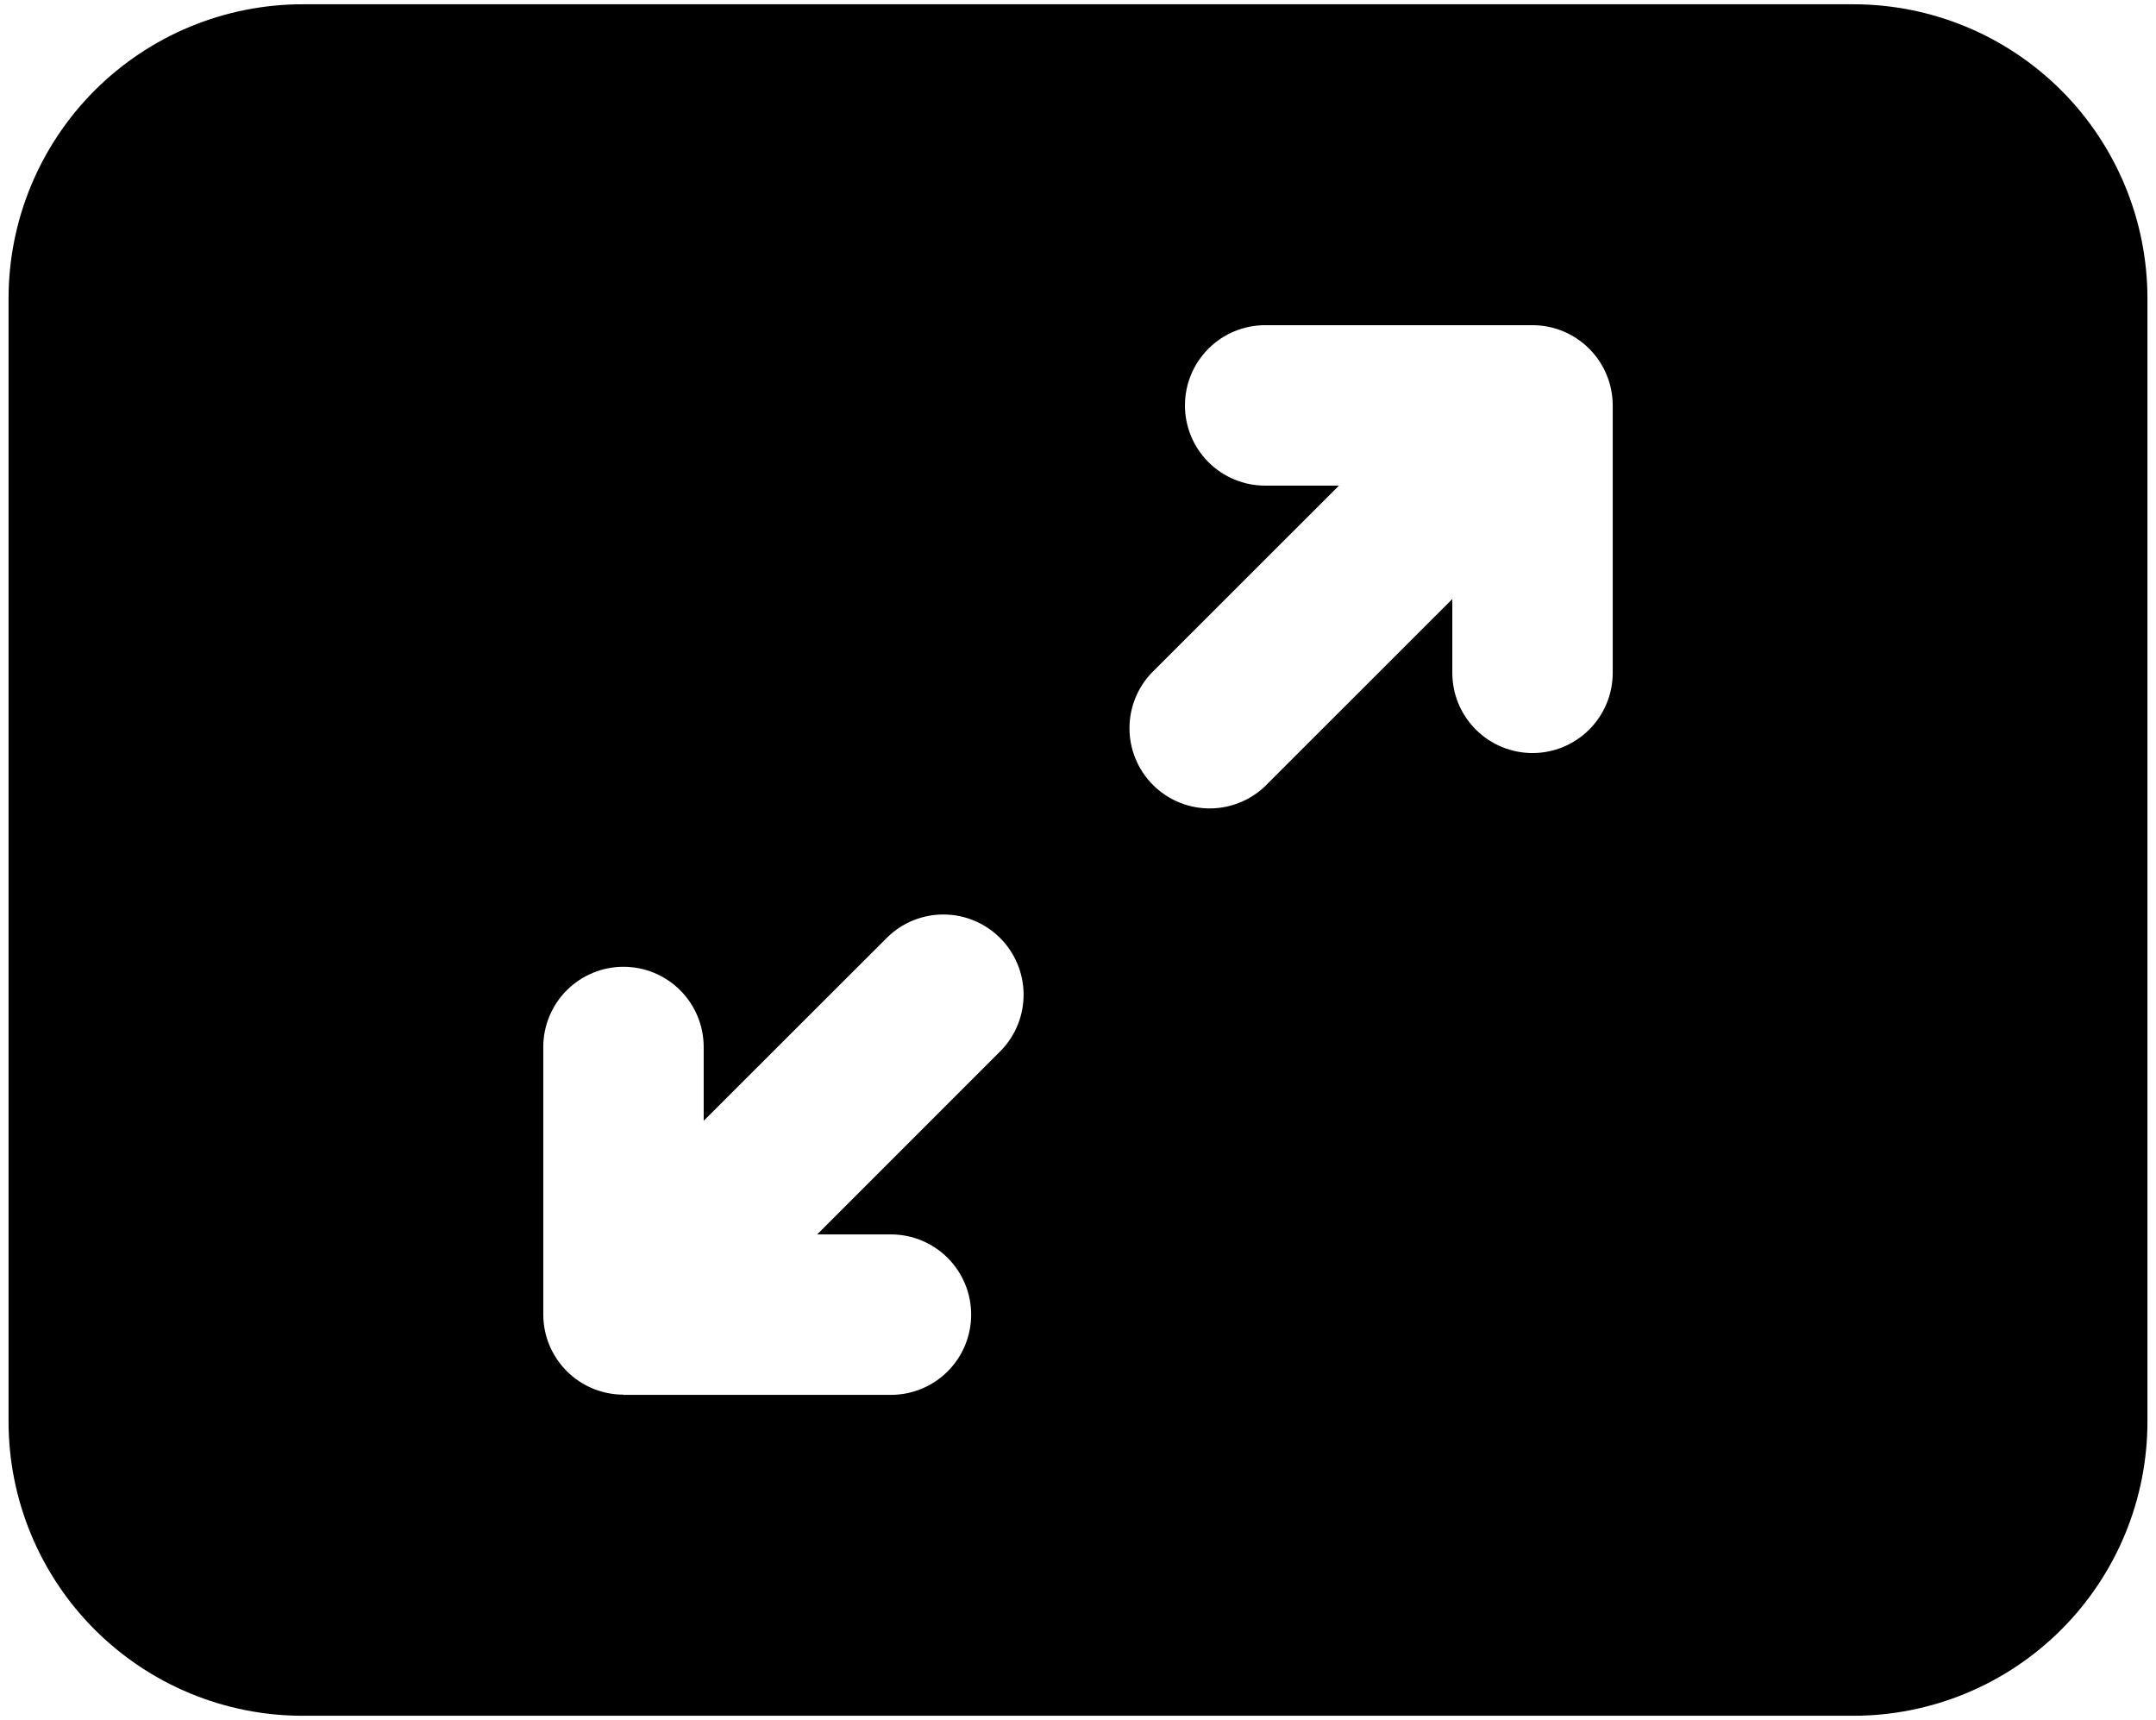 <?xml version="1.0" encoding="UTF-8"?> <svg xmlns="http://www.w3.org/2000/svg" width="168" height="134" viewBox="0 0 168 134" fill="none"><path d="M0.667 23.25C0.667 17.172 3.081 11.343 7.379 7.045C11.677 2.748 17.506 0.333 23.583 0.333H144.417C150.495 0.333 156.324 2.748 160.621 7.045C164.919 11.343 167.333 17.172 167.333 23.25V110.75C167.333 113.759 166.741 116.739 165.589 119.52C164.437 122.3 162.749 124.826 160.621 126.954C158.493 129.082 155.967 130.77 153.187 131.922C150.406 133.074 147.426 133.667 144.417 133.667H23.583C20.574 133.667 17.594 133.074 14.814 131.922C12.033 130.77 9.507 129.082 7.379 126.954C5.251 124.826 3.563 122.3 2.411 119.52C1.26 116.739 0.667 113.759 0.667 110.75V23.25ZM123.833 27.167C122.662 25.994 121.074 25.335 119.417 25.333H98.583C96.926 25.333 95.336 25.992 94.164 27.164C92.992 28.336 92.333 29.926 92.333 31.583C92.333 33.241 92.992 34.831 94.164 36.003C95.336 37.175 96.926 37.833 98.583 37.833H104.333L90 52.158C89.386 52.73 88.894 53.42 88.552 54.187C88.21 54.954 88.027 55.781 88.012 56.621C87.997 57.46 88.151 58.293 88.466 59.072C88.78 59.85 89.248 60.557 89.841 61.15C90.435 61.744 91.142 62.212 91.92 62.526C92.698 62.84 93.532 62.995 94.371 62.98C95.21 62.965 96.038 62.781 96.805 62.44C97.571 62.098 98.261 61.606 98.833 60.992L113.167 46.667V52.417C113.167 54.074 113.825 55.664 114.997 56.836C116.169 58.008 117.759 58.667 119.417 58.667C121.074 58.667 122.664 58.008 123.836 56.836C125.008 55.664 125.667 54.074 125.667 52.417V31.583C125.665 29.926 125.006 28.338 123.833 27.167ZM48.583 108.667H69.425C71.083 108.667 72.672 108.008 73.844 106.836C75.017 105.664 75.675 104.074 75.675 102.417C75.675 100.759 75.017 99.169 73.844 97.997C72.672 96.825 71.083 96.167 69.425 96.167H63.675L78.008 81.833C79.146 80.654 79.776 79.075 79.761 77.436C79.746 75.797 79.088 74.23 77.928 73.072C76.769 71.914 75.201 71.257 73.562 71.244C71.923 71.23 70.345 71.861 69.167 73L54.833 87.317V81.567C54.833 79.909 54.175 78.319 53.003 77.147C51.831 75.975 50.241 75.317 48.583 75.317C46.926 75.317 45.336 75.975 44.164 77.147C42.992 78.319 42.333 79.909 42.333 81.567V102.4C42.333 104.058 42.992 105.647 44.164 106.819C45.336 107.991 46.926 108.65 48.583 108.65V108.667Z" fill="black"></path></svg> 